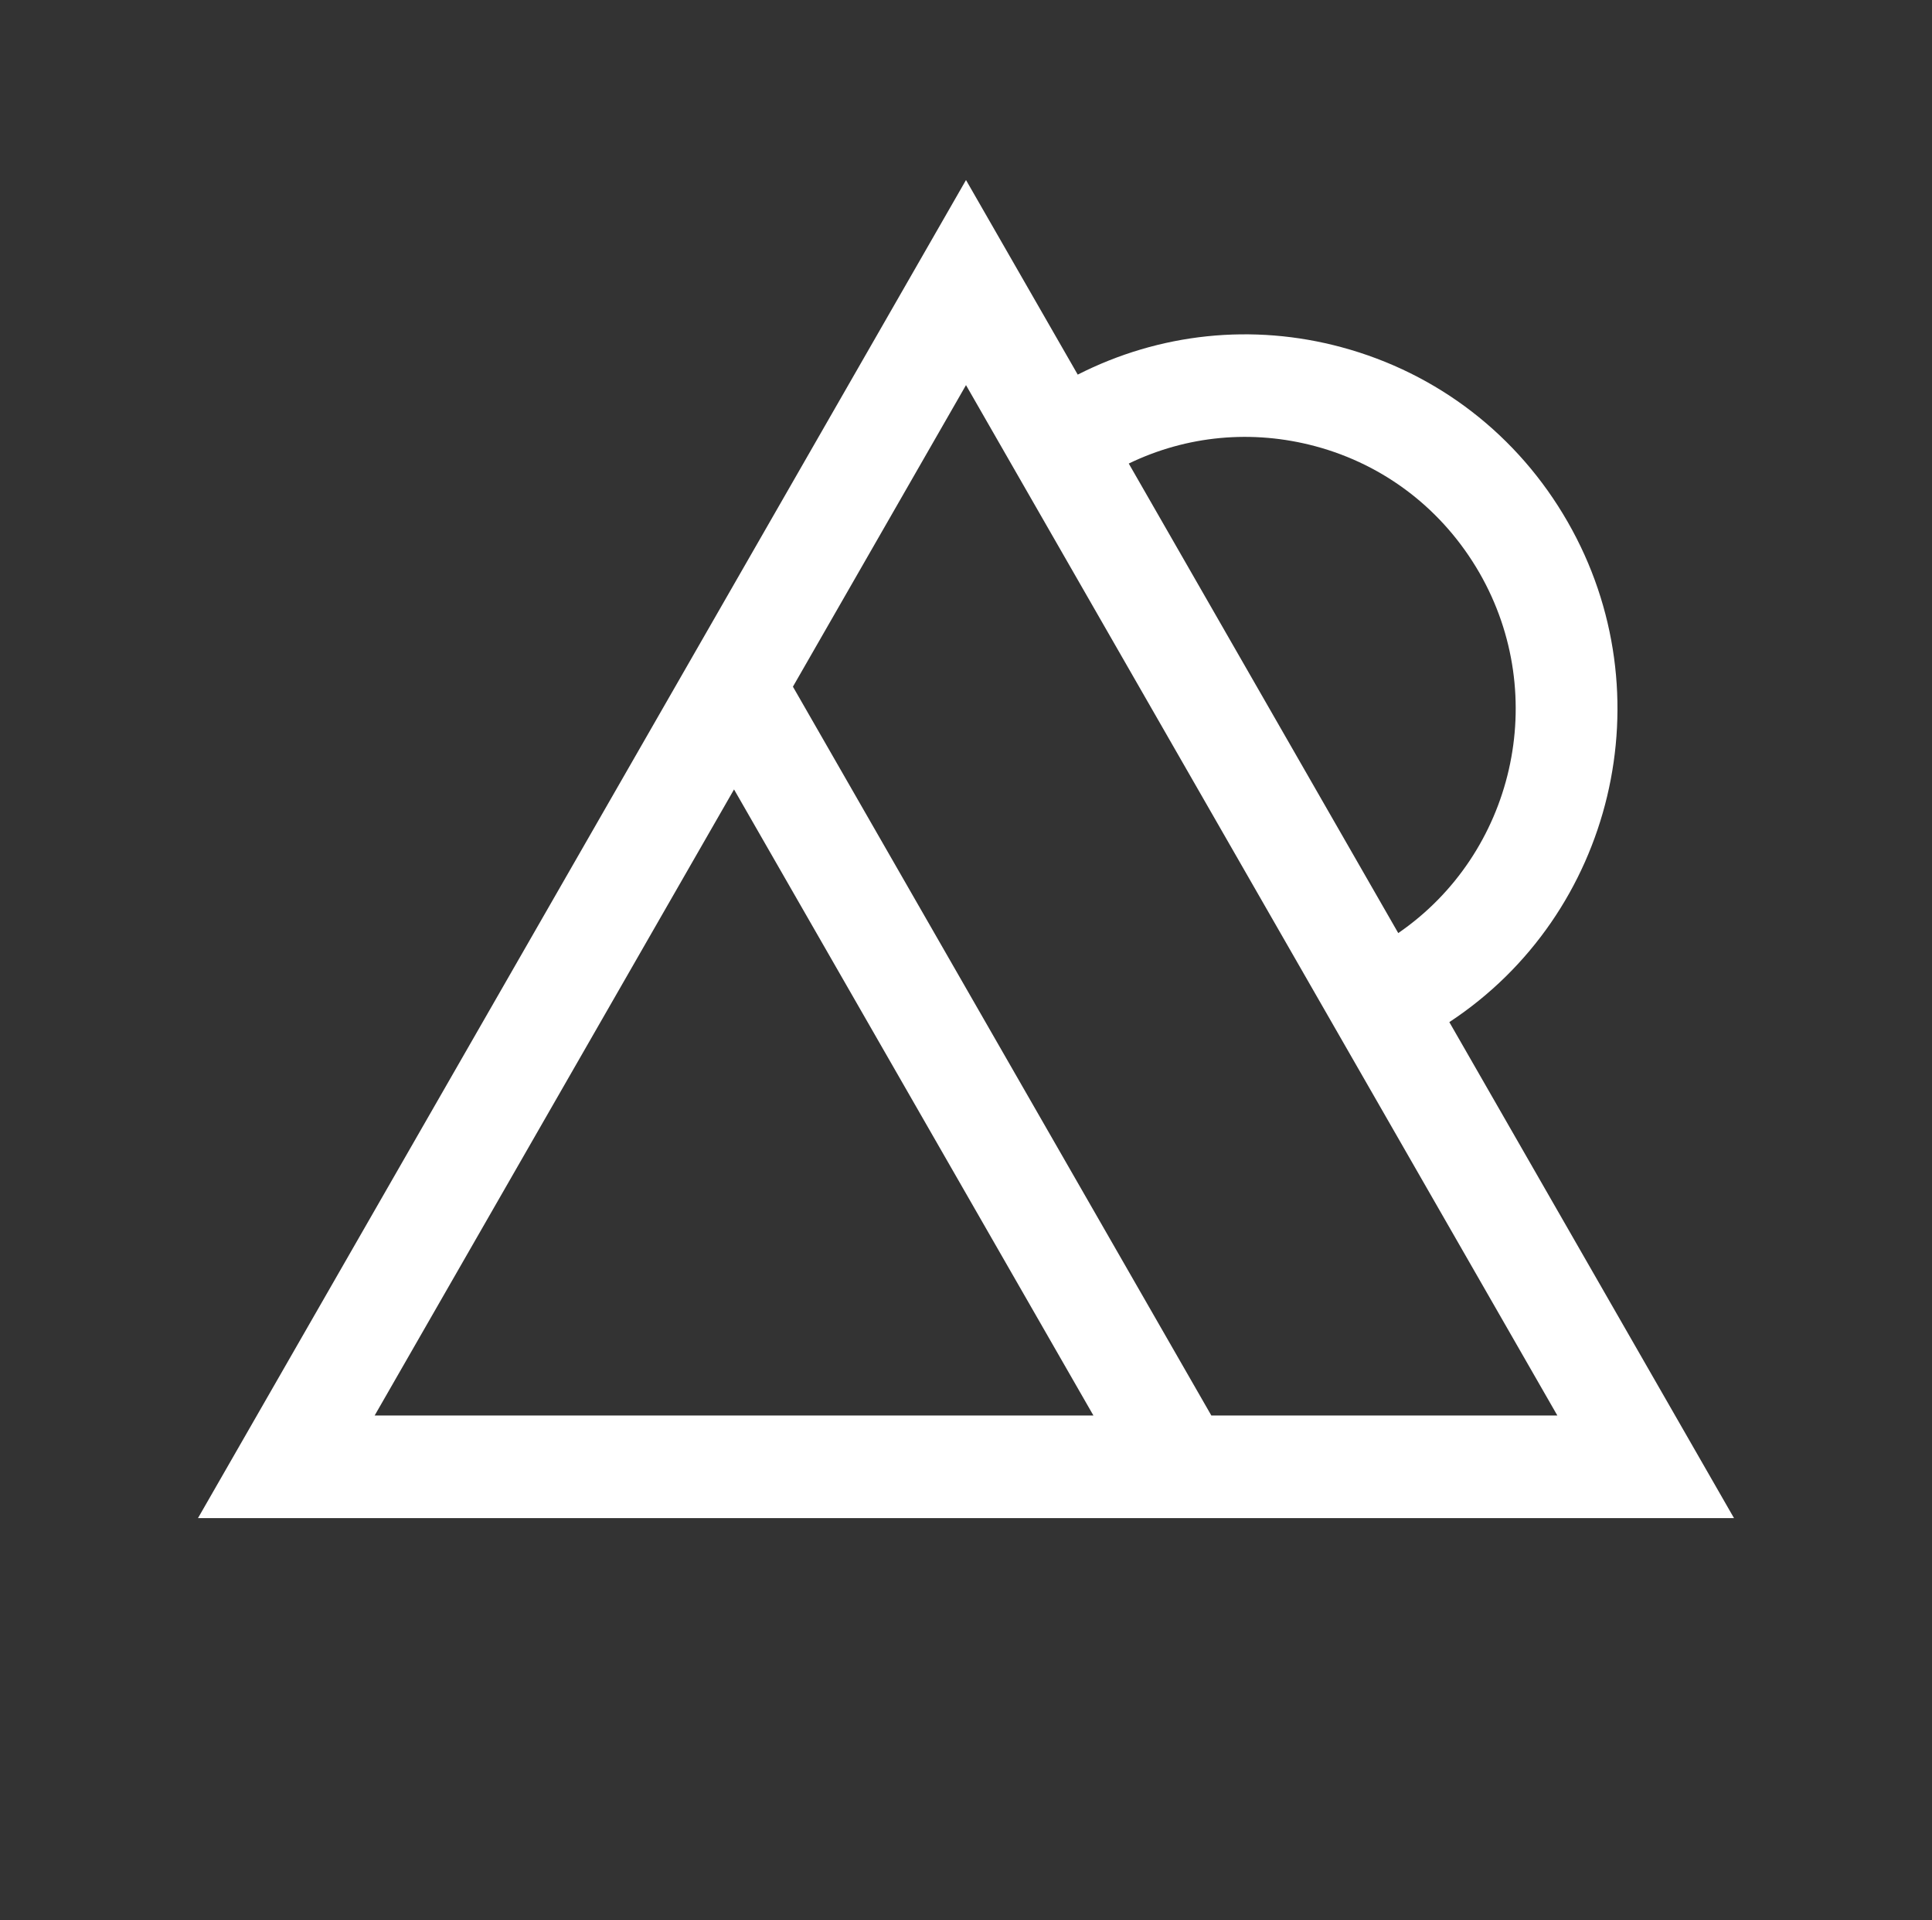 <svg width="161" height="160" viewBox="0 0 161 160" fill="none" xmlns="http://www.w3.org/2000/svg">
<rect x="0" y="0" width="161" height="160" fill="#333333" stroke="none"/>
<path d="M120.778 85.16C134.433 76.182 138.901 57.871 130.637 43.478C126.497 36.259 119.804 31.089 111.797 28.93C104.379 26.927 96.631 27.746 89.811 31.212L80.5 15L61.173 48.669L16.5 126.484H144.5L120.778 85.16ZM109.608 37.178C115.428 38.737 120.271 42.496 123.288 47.73C129.217 58.047 126.137 71.132 116.521 77.742L94.063 38.622C98.901 36.282 104.359 35.772 109.608 37.178ZM80.5 32.087L129.78 117.938H100.946L66.077 57.212L80.498 32.09L80.5 32.087ZM31.22 117.938L61.17 65.773L91.12 117.938H31.22Z" fill="white"/>
</svg>
